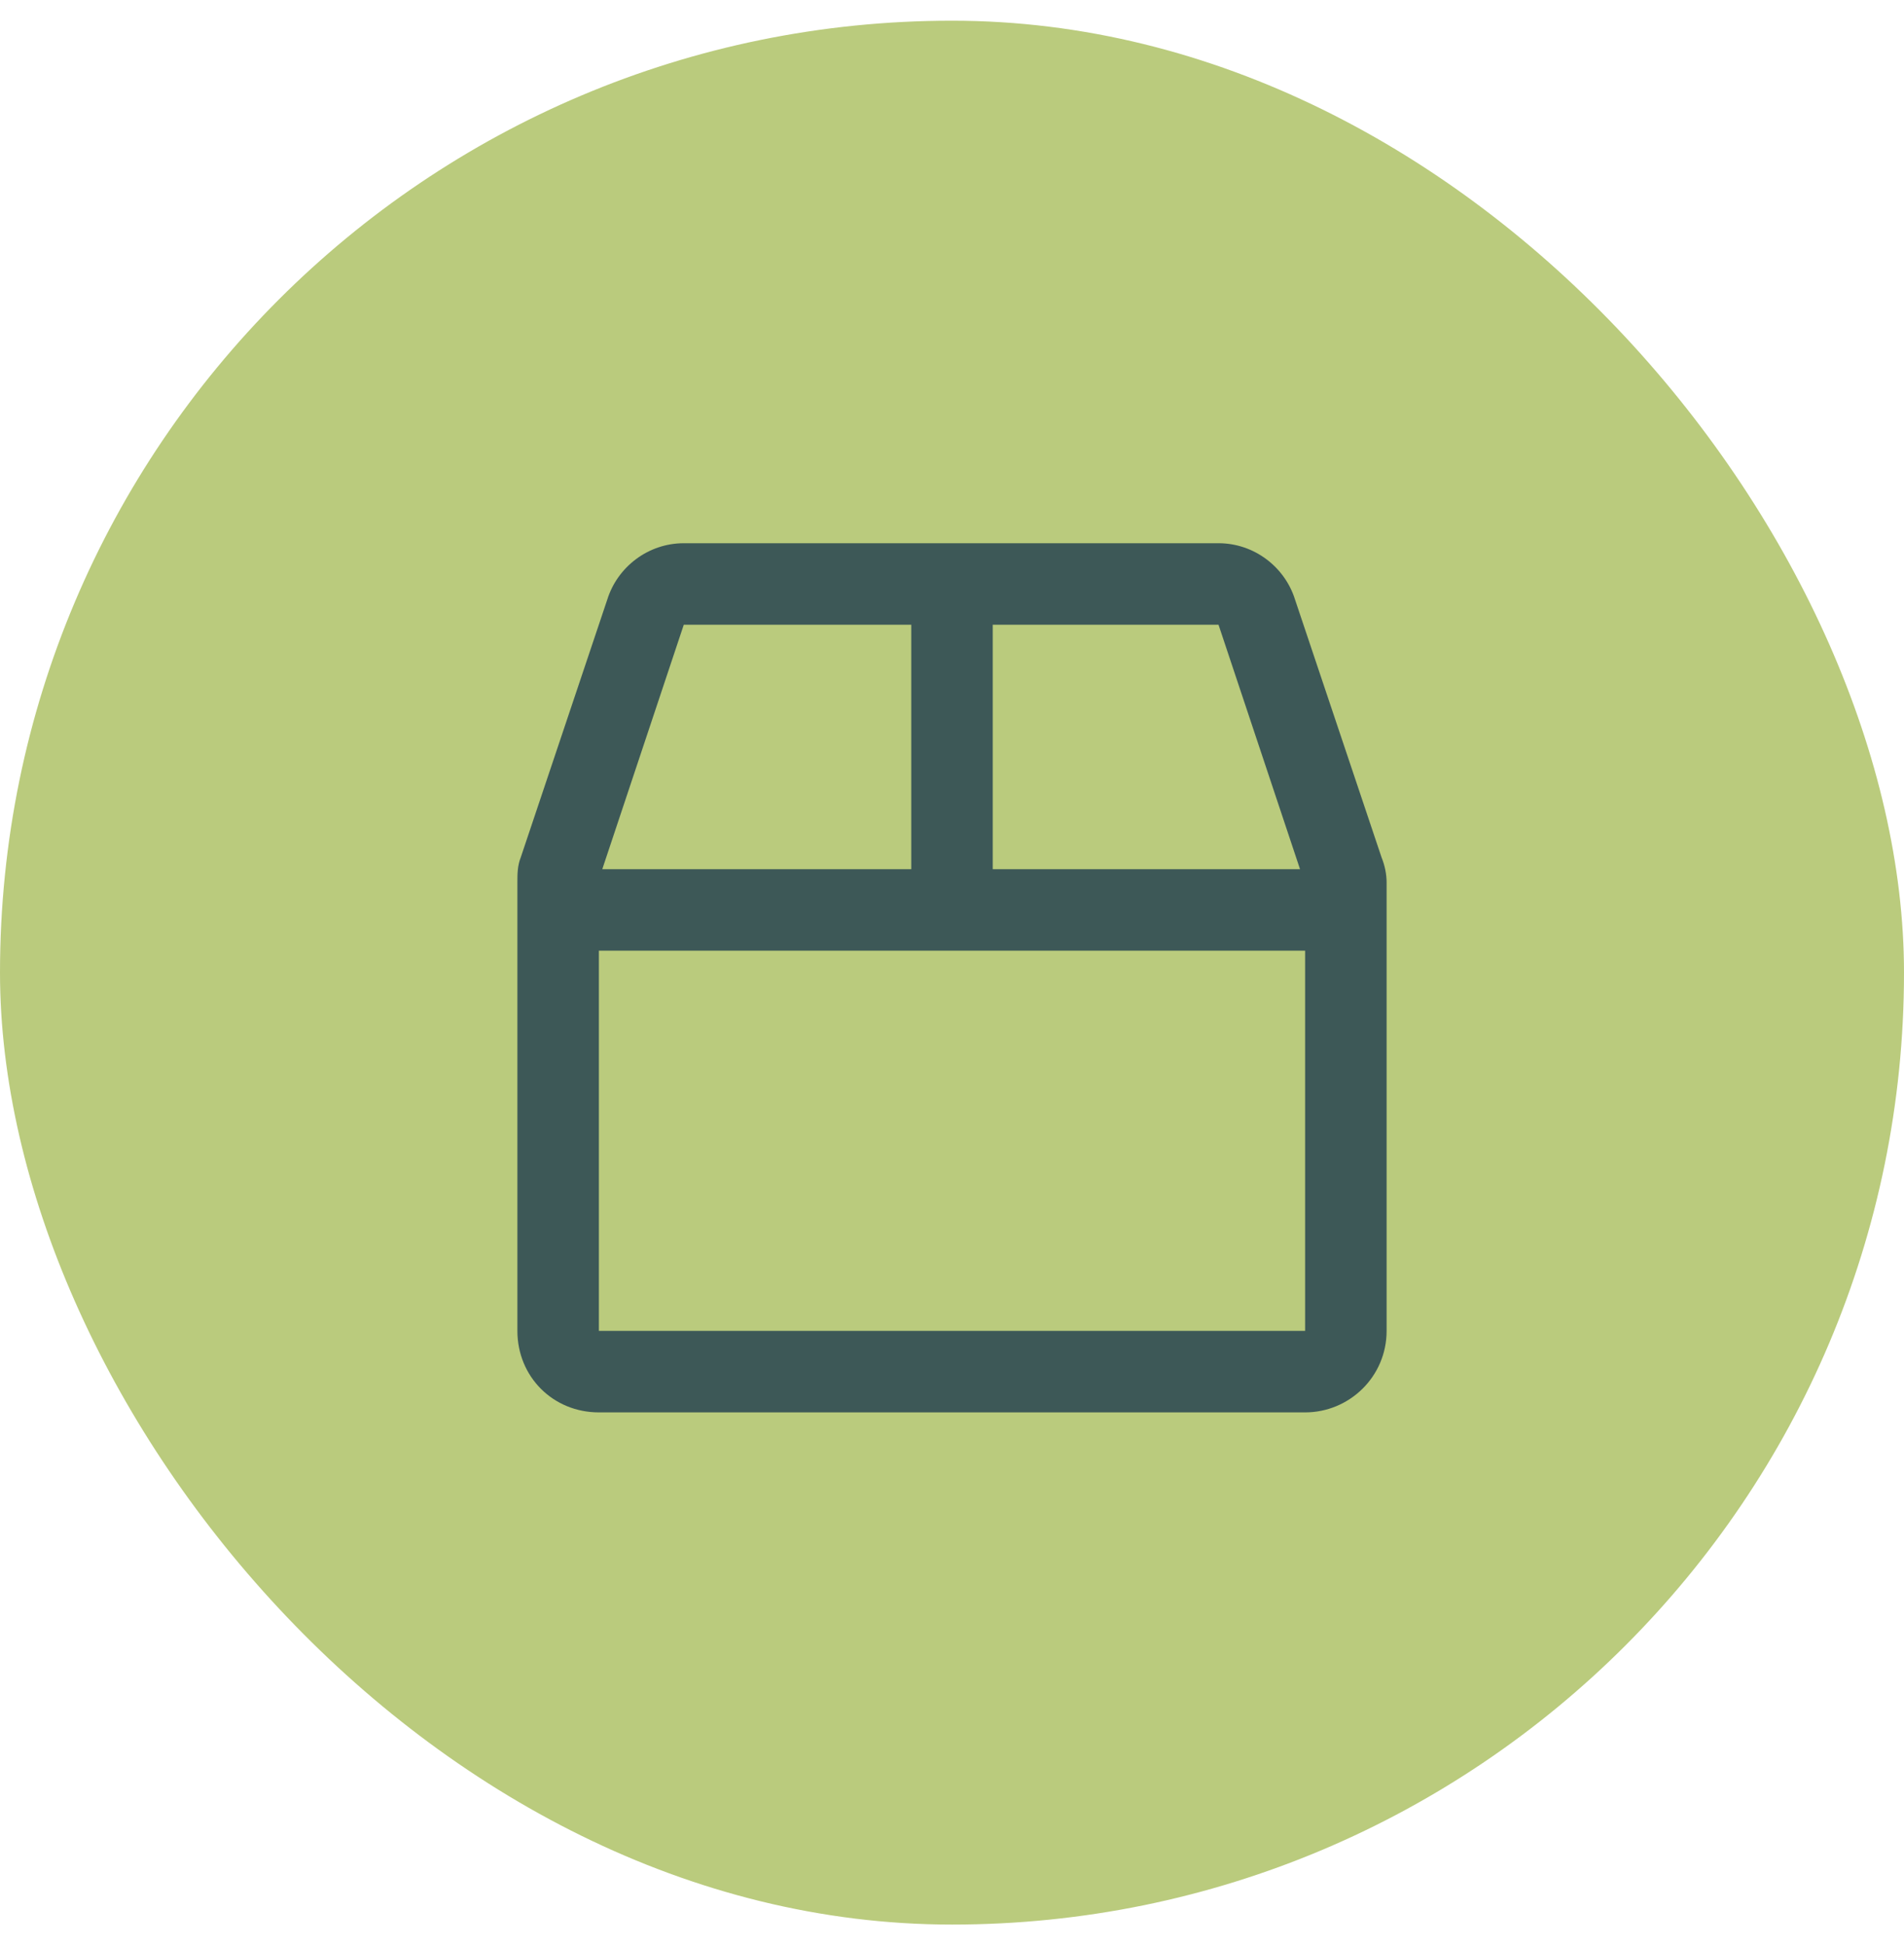 <svg xmlns="http://www.w3.org/2000/svg" width="46" height="47" viewBox="0 0 46 47" fill="none"><rect y="0.5" width="46" height="46" rx="23" fill="#BACB7D"></rect><path d="M33.377 20.713C33.459 20.918 33.5 21.123 33.5 21.328V32.156C33.5 33.264 32.598 34.125 31.531 34.125H14.469C13.361 34.125 12.5 33.264 12.5 32.156V21.328C12.5 21.123 12.5 20.918 12.582 20.713L14.674 14.479C14.92 13.699 15.658 13.125 16.52 13.125H29.439C30.301 13.125 31.039 13.699 31.285 14.479L33.377 20.713ZM31.408 21L29.439 15.094H23.984V21H31.408ZM16.52 15.094L14.551 21H22.016V15.094H16.52ZM14.469 32.156H31.531V22.969H14.469V32.156Z" fill="#3D5857"></path></svg>